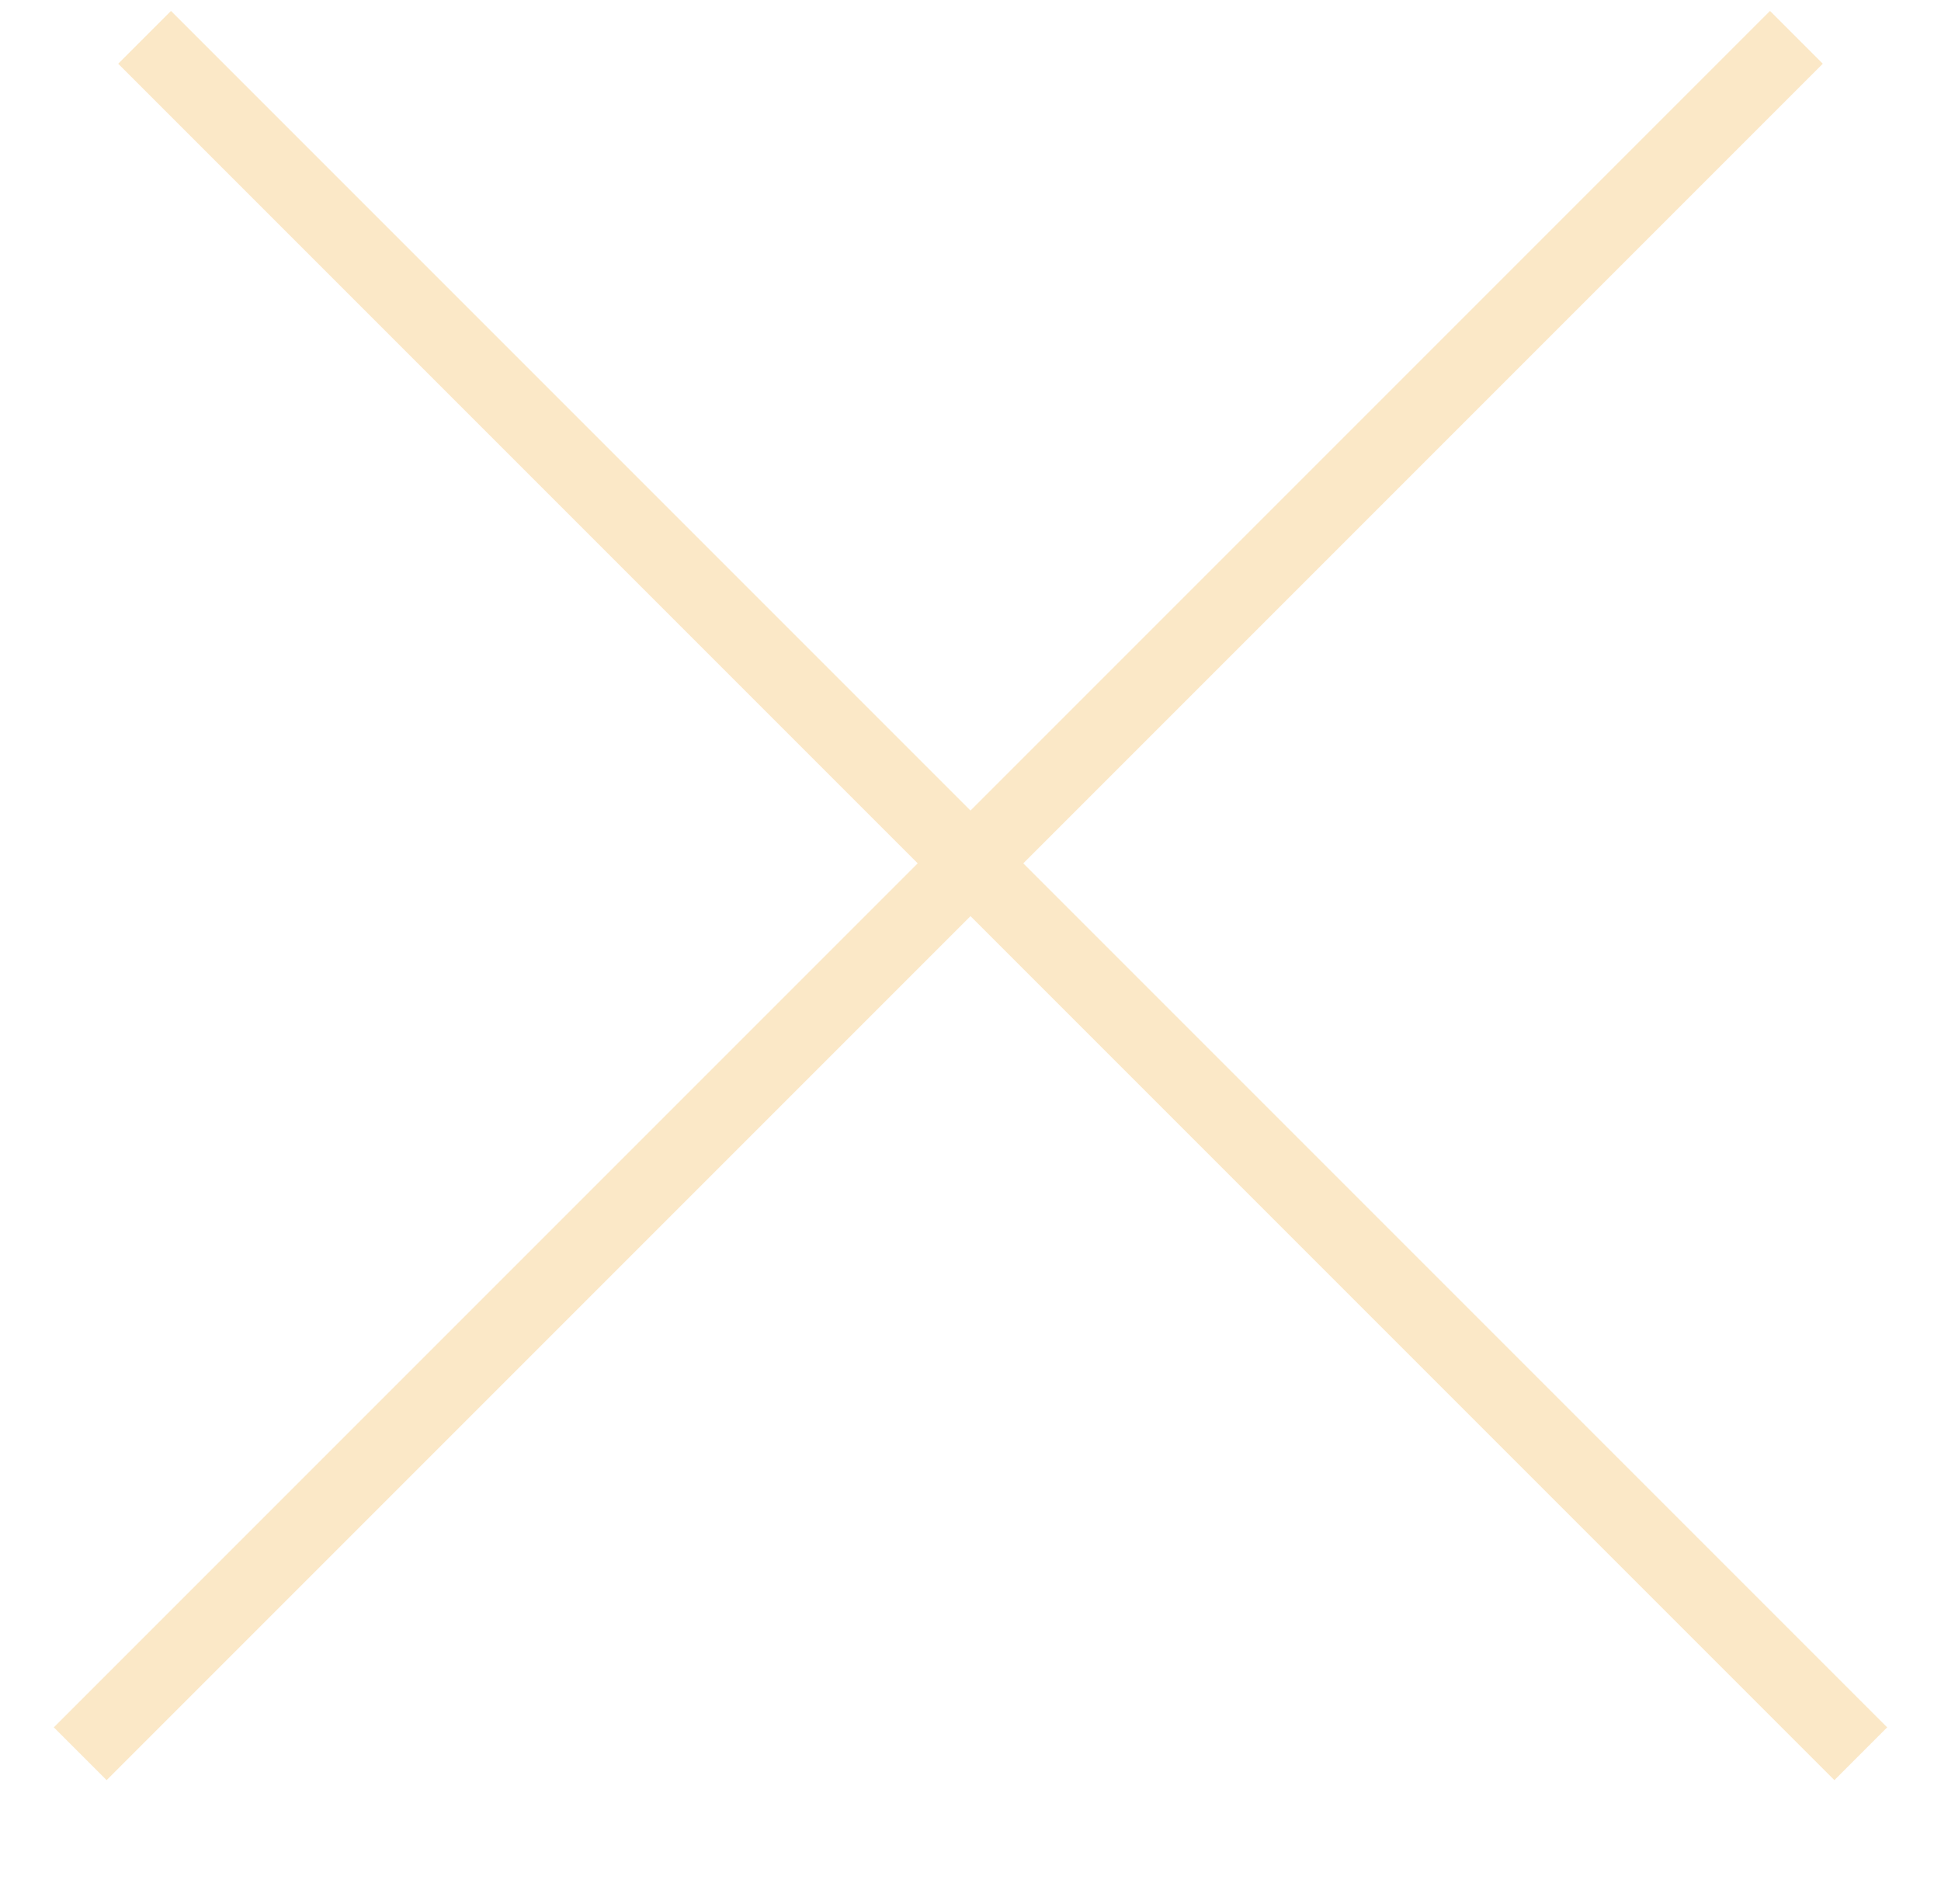 <?xml version="1.0" encoding="UTF-8"?> <svg xmlns="http://www.w3.org/2000/svg" width="52" height="51" viewBox="0 0 52 51" fill="none"> <path d="M2.149 46.977L48.126 1" stroke="#FBE8C7" stroke-width="2"></path> <path d="M3.874 1L49.851 46.977" stroke="#FBE8C7" stroke-width="2"></path> </svg> 
